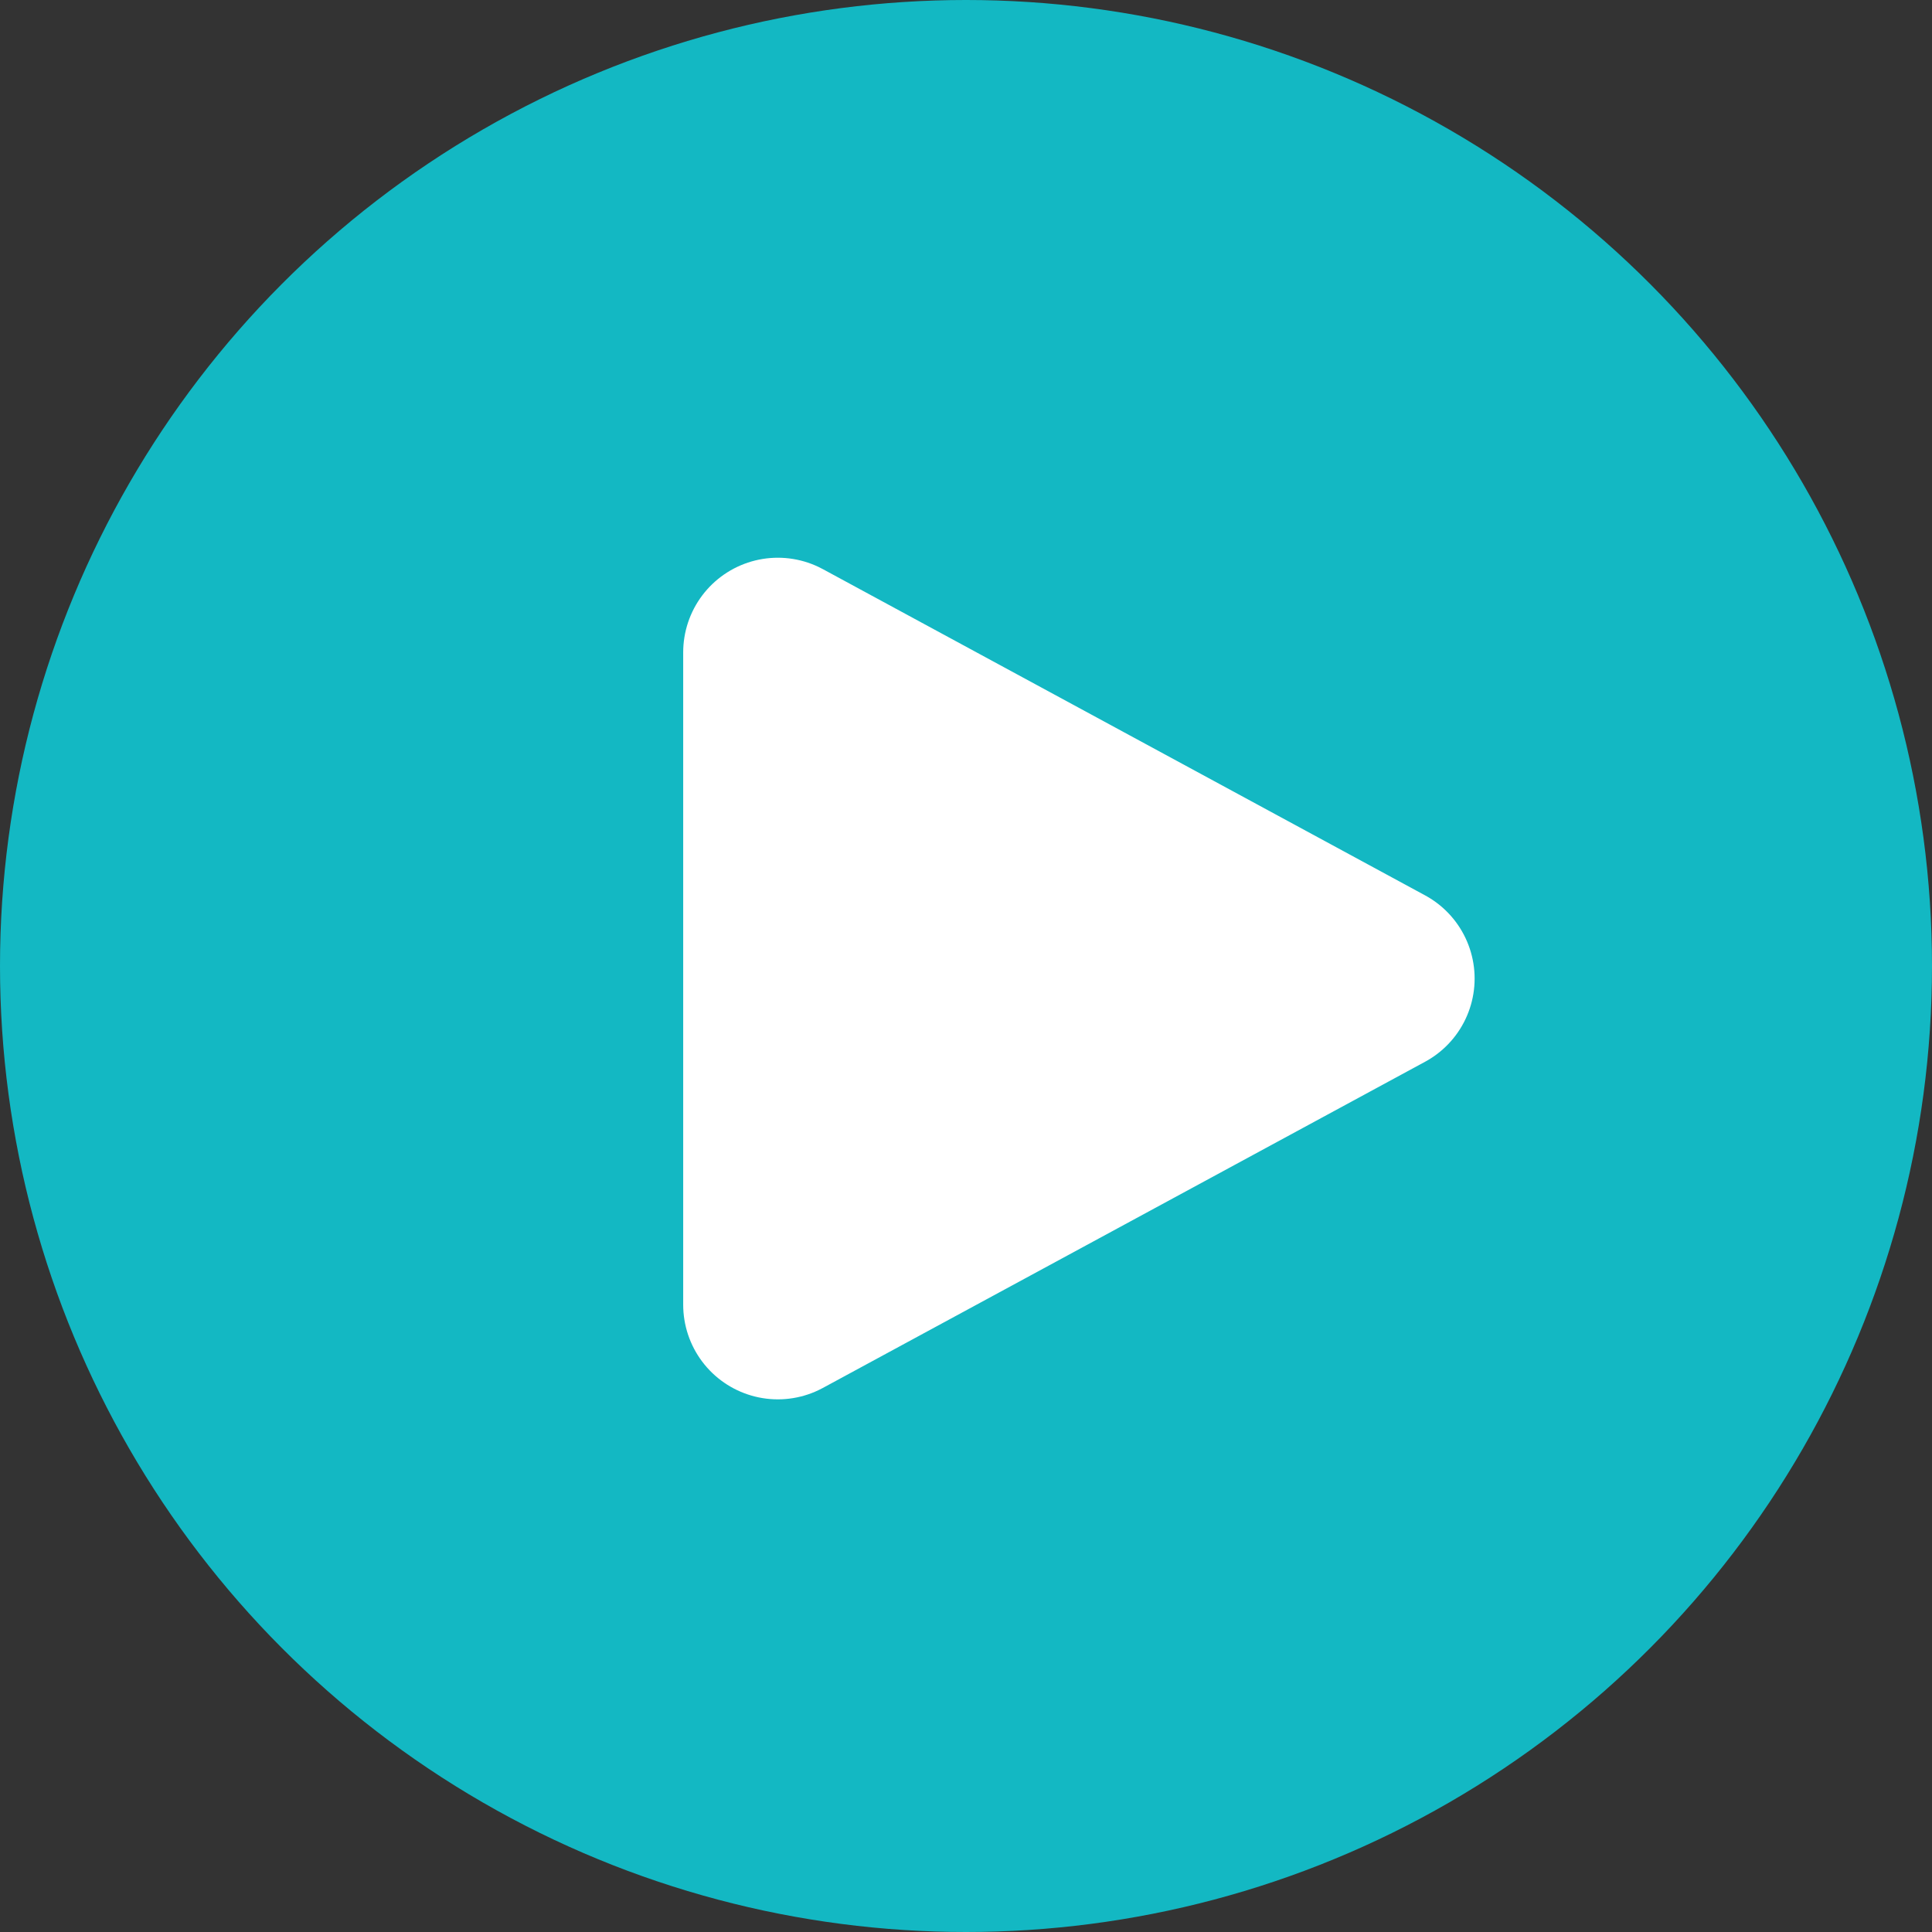 <?xml version="1.0" encoding="UTF-8"?> <svg xmlns="http://www.w3.org/2000/svg" width="50" height="50" viewBox="0 0 50 50" fill="none"><rect x="0" y="0" width="50" height="50" fill="#333333" stroke="none"/> <circle cx="25" cy="25" r="25" fill="#13B8C3"></circle> <path d="M20.13 25.325V16.883L27.922 21.104L35.714 25.325L27.922 29.546L20.13 33.766V25.325Z" fill="white" stroke="white" stroke-width="4.898" stroke-linejoin="round"></path> </svg> 